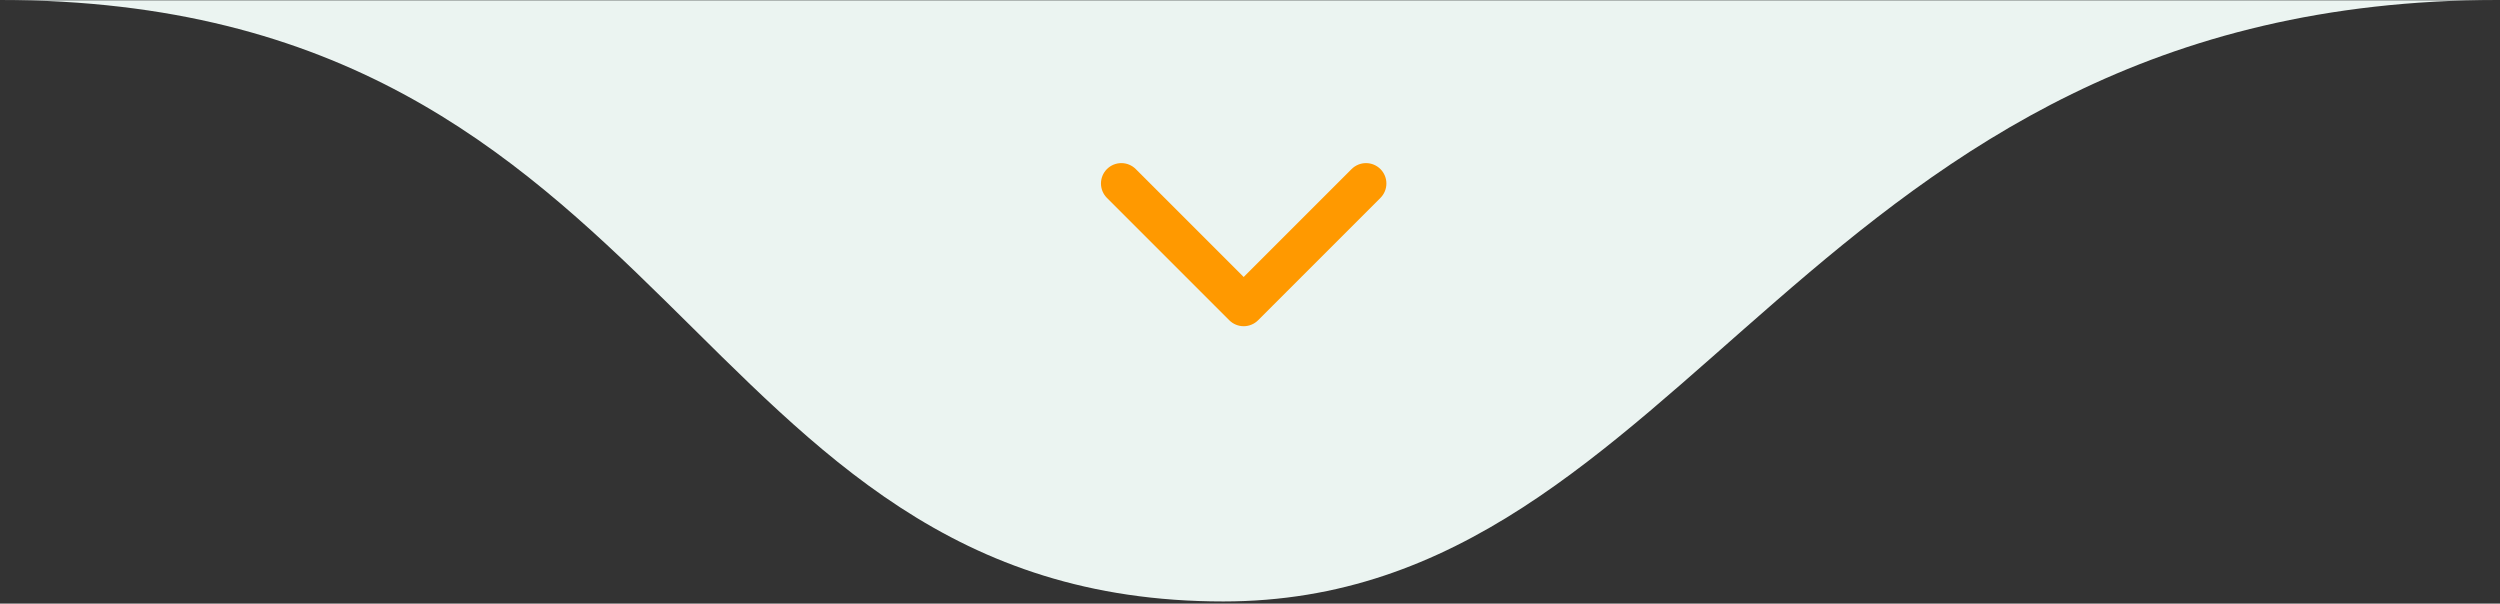 <svg xmlns="http://www.w3.org/2000/svg" width="936" height="226" viewBox="0 0 936 226" fill="none"><rect x="0" y="0" width="936" height="226" fill="#333333" stroke="none"/><mask id="mask0_11_17" style="mask-type:luminance" maskUnits="userSpaceOnUse" x="0" y="0" width="936" height="226"><path d="M936 0H0V226H936V0Z" fill="white"></path></mask><g mask="url(#mask0_11_17)"><path d="M458 225.183C255.717 225.183 255.717 0 0 0H935.083C675.55 0 633.567 225.183 458 225.183Z" fill="#EBF4F1"></path><path d="M419.833 68.7L465.633 114.5L511.433 68.7" stroke="#FF9900" stroke-width="15.267" stroke-linecap="round" stroke-linejoin="round"></path></g></svg>